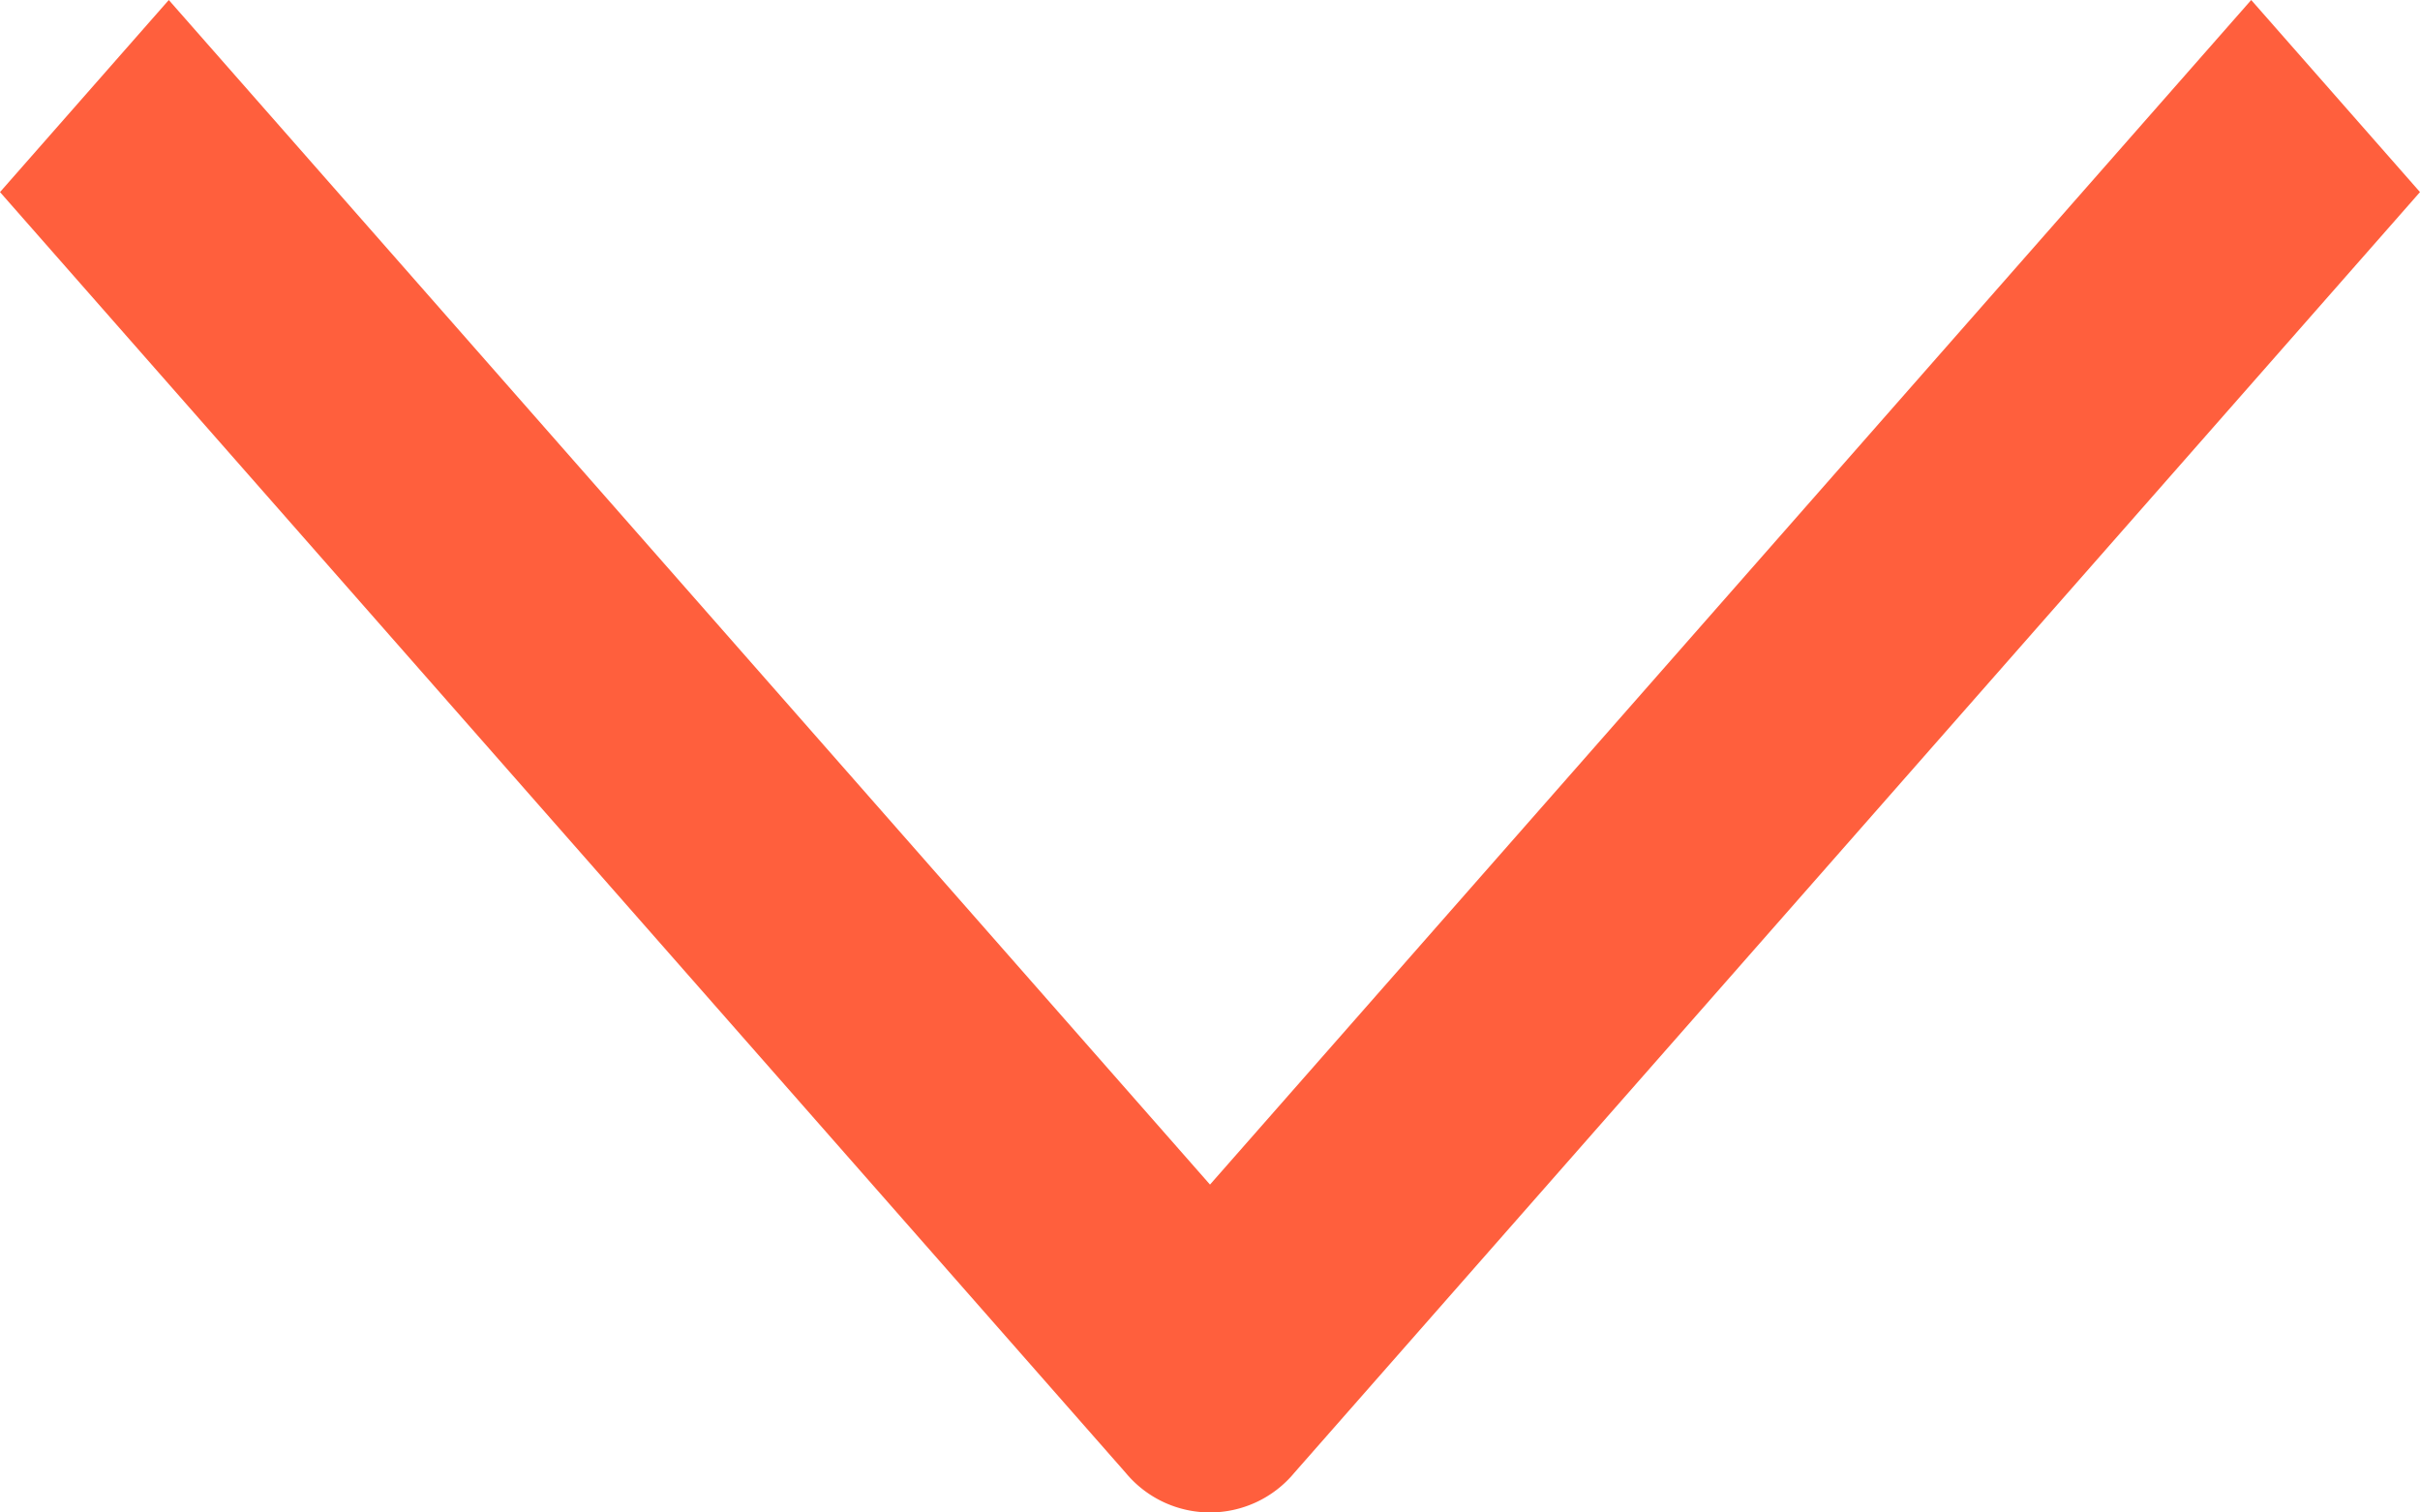 <svg xmlns="http://www.w3.org/2000/svg" width="16" height="10" viewBox="0 0 16 10">
    <path fill="#FF5F3D" fill-rule="nonzero" d="M8 7.832L14.884 0 16 1.27 8.558 9.737a.724.724 0 0 1-1.116 0L0 1.27 1.116 0 8 7.832z"/>
</svg>

